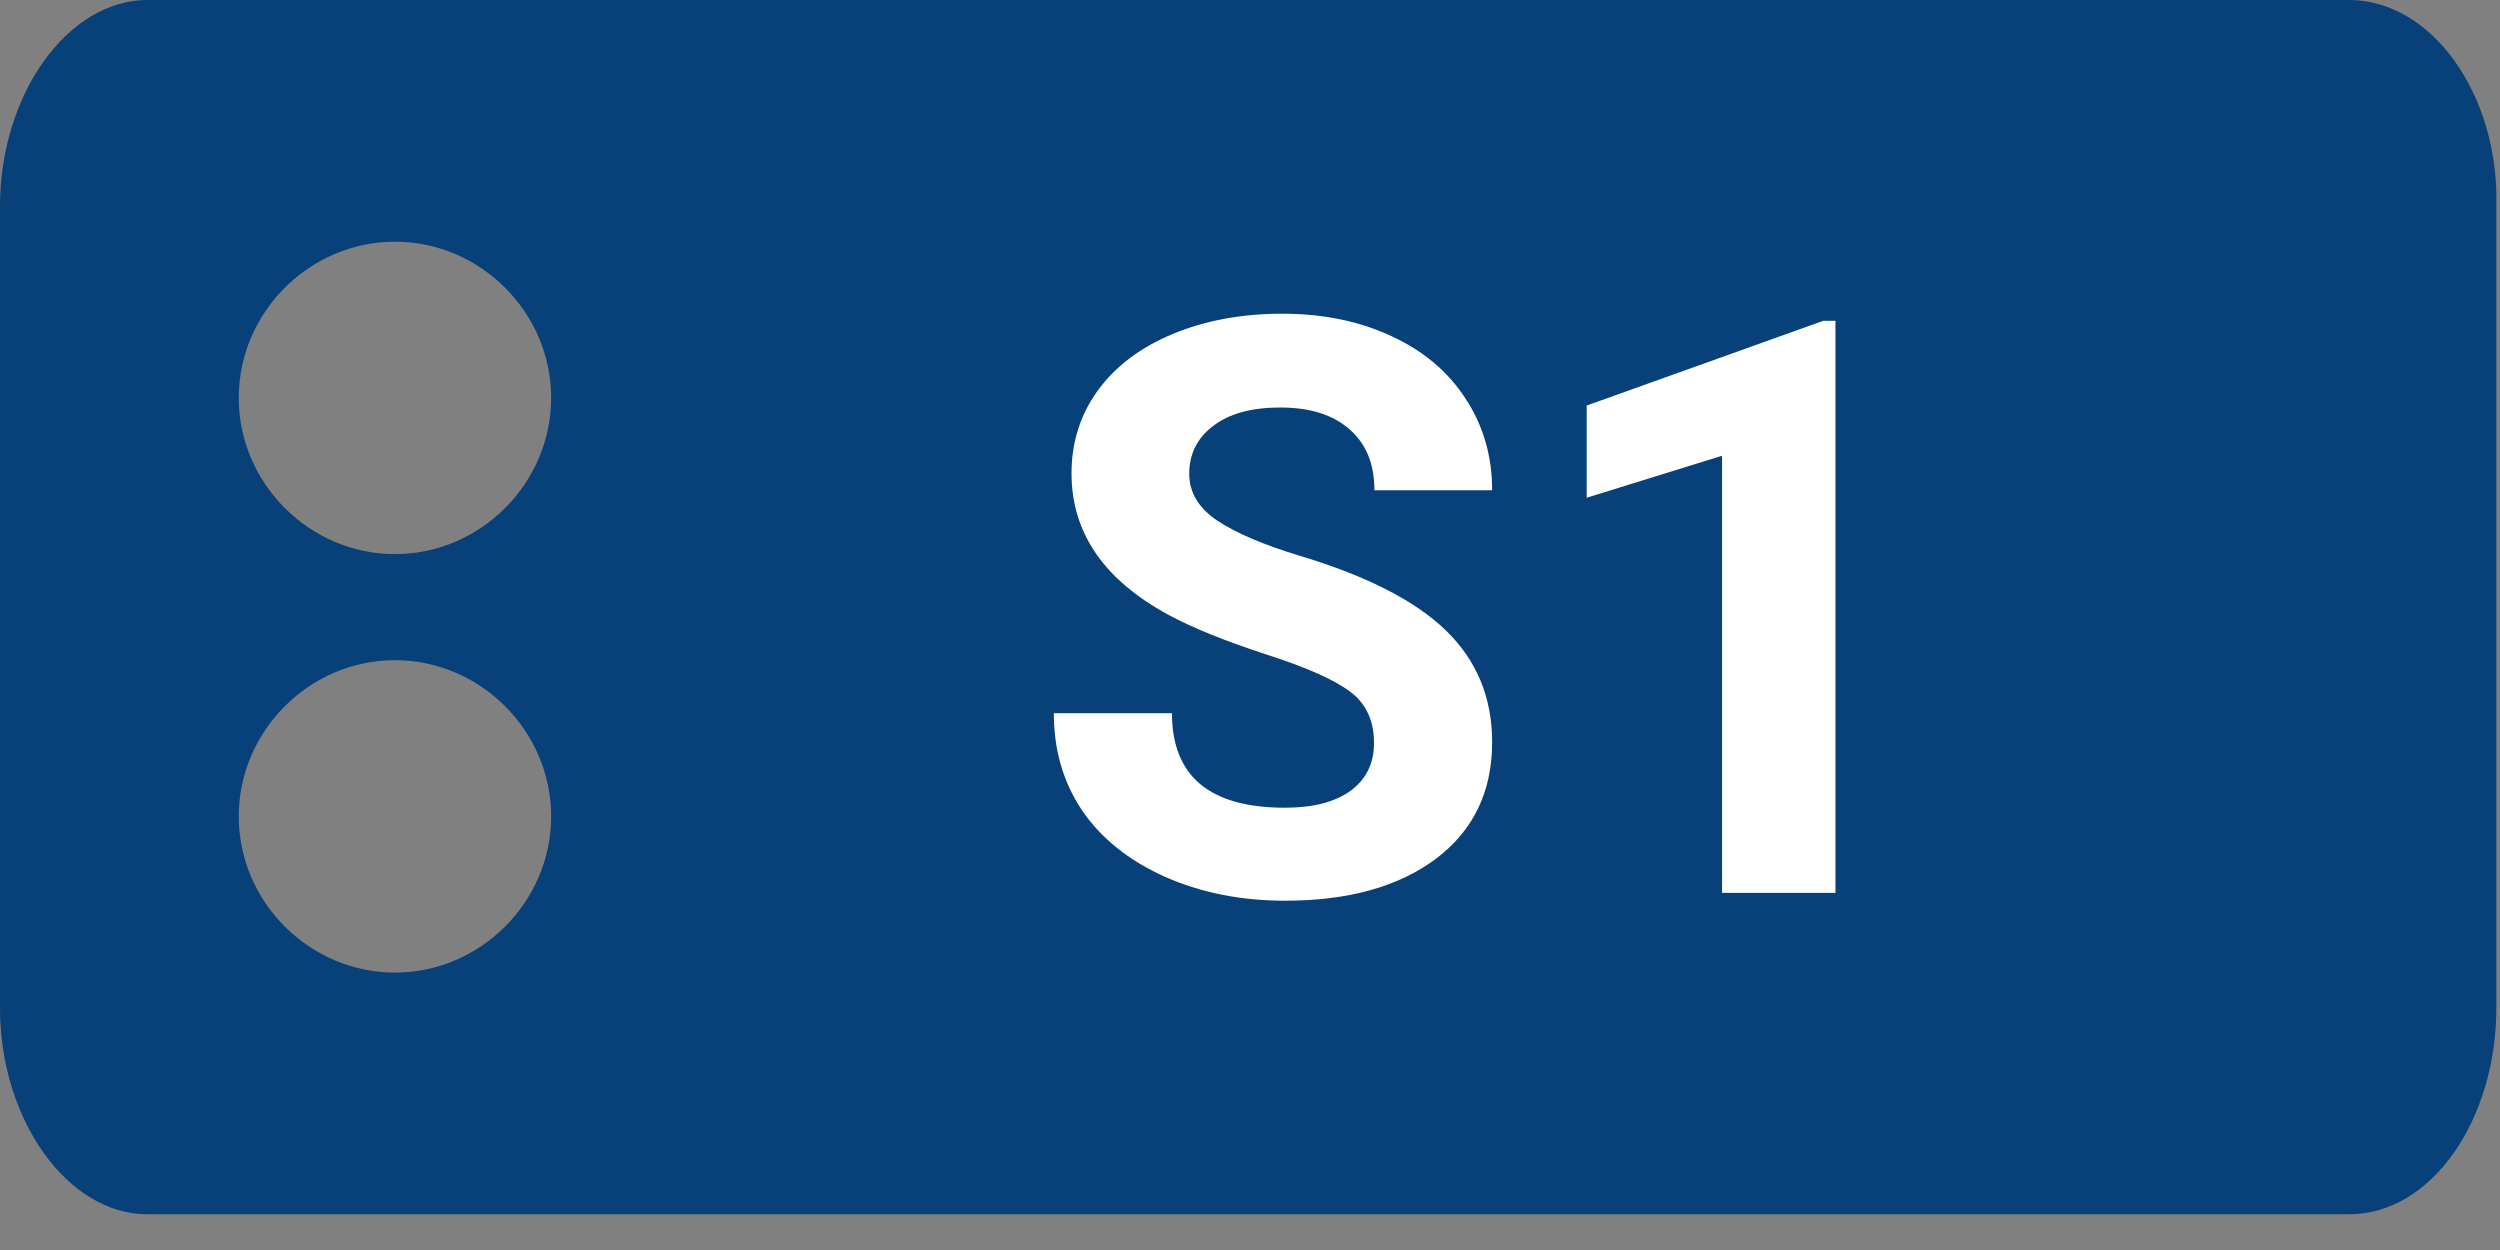 <svg width="56" height="28" viewBox="0 0 56 28" fill="none" xmlns="http://www.w3.org/2000/svg">
<rect x="0" y="0" width="56" height="28" fill="#808080" stroke="none"/>
<path d="M52.617 0H3.301C1.518 0 0 2.113 0 4.621V22.579C0 25.087 1.518 27.2 3.301 27.2H52.617C54.466 27.2 55.918 25.087 55.918 22.579V4.621C55.984 2.113 54.466 0 52.617 0ZM8.847 21.786C6.932 21.786 5.348 20.202 5.348 18.287C5.348 16.373 6.932 14.788 8.847 14.788C10.761 14.788 12.346 16.373 12.346 18.287C12.346 20.202 10.761 21.786 8.847 21.786ZM8.847 12.412C6.932 12.412 5.348 10.827 5.348 8.913C5.348 6.998 6.932 5.414 8.847 5.414C10.761 5.414 12.346 6.998 12.346 8.913C12.346 10.827 10.761 12.412 8.847 12.412Z" fill="#084079"/>
<path d="M30.778 16.643C30.778 16.145 30.602 15.764 30.251 15.5C29.899 15.23 29.267 14.949 28.352 14.656C27.439 14.357 26.715 14.065 26.182 13.777C24.729 12.992 24.002 11.935 24.002 10.604C24.002 9.913 24.195 9.298 24.582 8.759C24.975 8.214 25.534 7.789 26.261 7.484C26.993 7.18 27.814 7.027 28.722 7.027C29.636 7.027 30.45 7.194 31.165 7.528C31.88 7.856 32.434 8.322 32.826 8.926C33.225 9.529 33.424 10.215 33.424 10.982H30.787C30.787 10.396 30.602 9.942 30.233 9.62C29.864 9.292 29.346 9.128 28.678 9.128C28.033 9.128 27.532 9.266 27.175 9.541C26.817 9.811 26.639 10.168 26.639 10.613C26.639 11.029 26.847 11.378 27.263 11.659C27.685 11.94 28.303 12.204 29.117 12.45C30.617 12.901 31.71 13.461 32.395 14.129C33.081 14.797 33.424 15.629 33.424 16.625C33.424 17.732 33.005 18.602 32.167 19.235C31.329 19.862 30.201 20.176 28.783 20.176C27.799 20.176 26.902 19.997 26.094 19.64C25.285 19.276 24.667 18.781 24.239 18.154C23.817 17.527 23.606 16.801 23.606 15.975H26.252C26.252 17.387 27.096 18.093 28.783 18.093C29.41 18.093 29.899 17.967 30.251 17.715C30.602 17.457 30.778 17.1 30.778 16.643ZM41.114 20H38.574V10.209L35.542 11.149V9.084L40.842 7.186H41.114V20Z" fill="white"/>
</svg>
